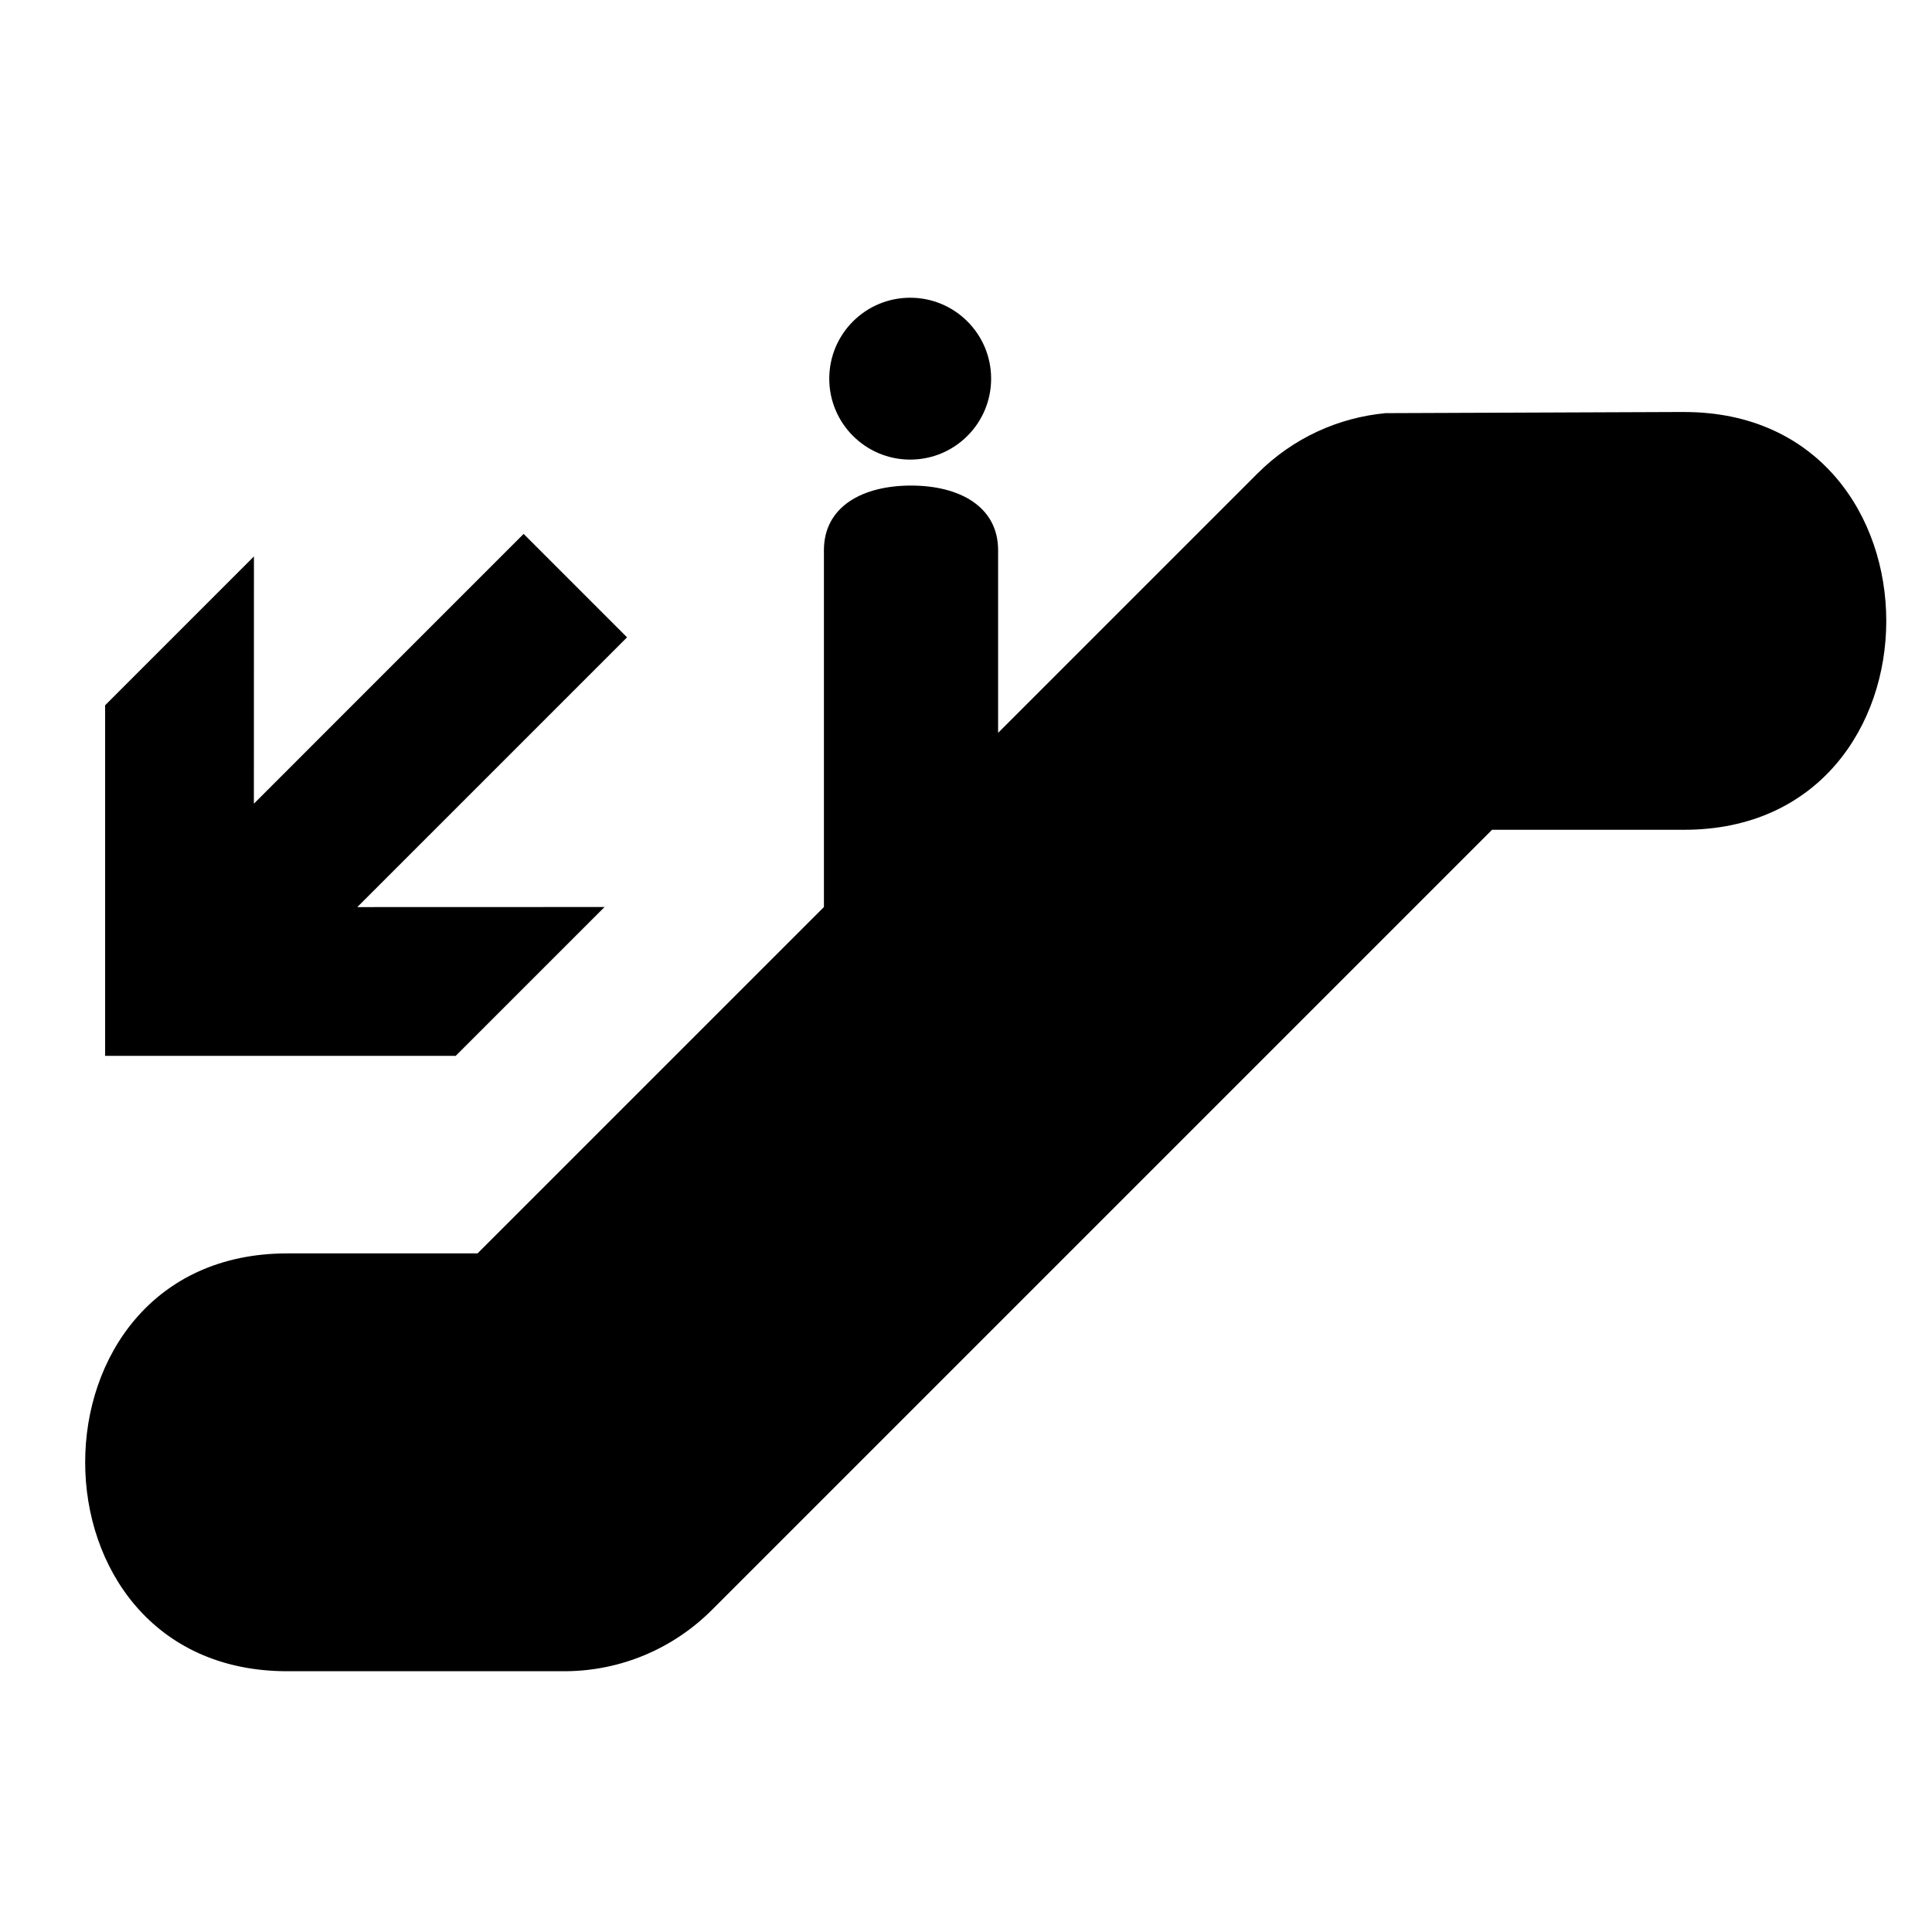 <?xml version="1.0" encoding="UTF-8"?>
<!-- Uploaded to: SVG Repo, www.svgrepo.com, Generator: SVG Repo Mixer Tools -->
<svg fill="#000000" width="800px" height="800px" version="1.1" viewBox="144 144 512 512" xmlns="http://www.w3.org/2000/svg">
 <g>
  <path d="m406.66 244.35c0 11.844-9.602 21.449-21.449 21.449-11.844 0-21.449-9.605-21.449-21.449 0-11.848 9.605-21.449 21.449-21.449 11.848 0 21.449 9.602 21.449 21.449"/>
  <path d="m282.77 285.49-71.488 71.492 0.016-65.523-39.441 39.449v92.902h92.91l39.445-39.441-65.523 0.02 71.488-71.488z"/>
  <path d="m590.33 253.18-79.156 0.309c-12.379 1.172-24.422 6.492-33.902 15.965l-68.762 68.762v-48.387c0-11.656-10.328-17.148-23.074-17.148-12.754 0-23.09 5.484-23.09 17.148v94.547l-91.793 91.789h-50.43c-71.402 0-71.402 110.73 0 110.73h73.359c15.305 0 29.16-6.215 39.188-16.254 0.02-0.023 0.039-0.035 0.059-0.059l206.68-206.68h50.918c71.406 0.004 71.406-110.71 0-110.71"/>
 </g>
</svg>